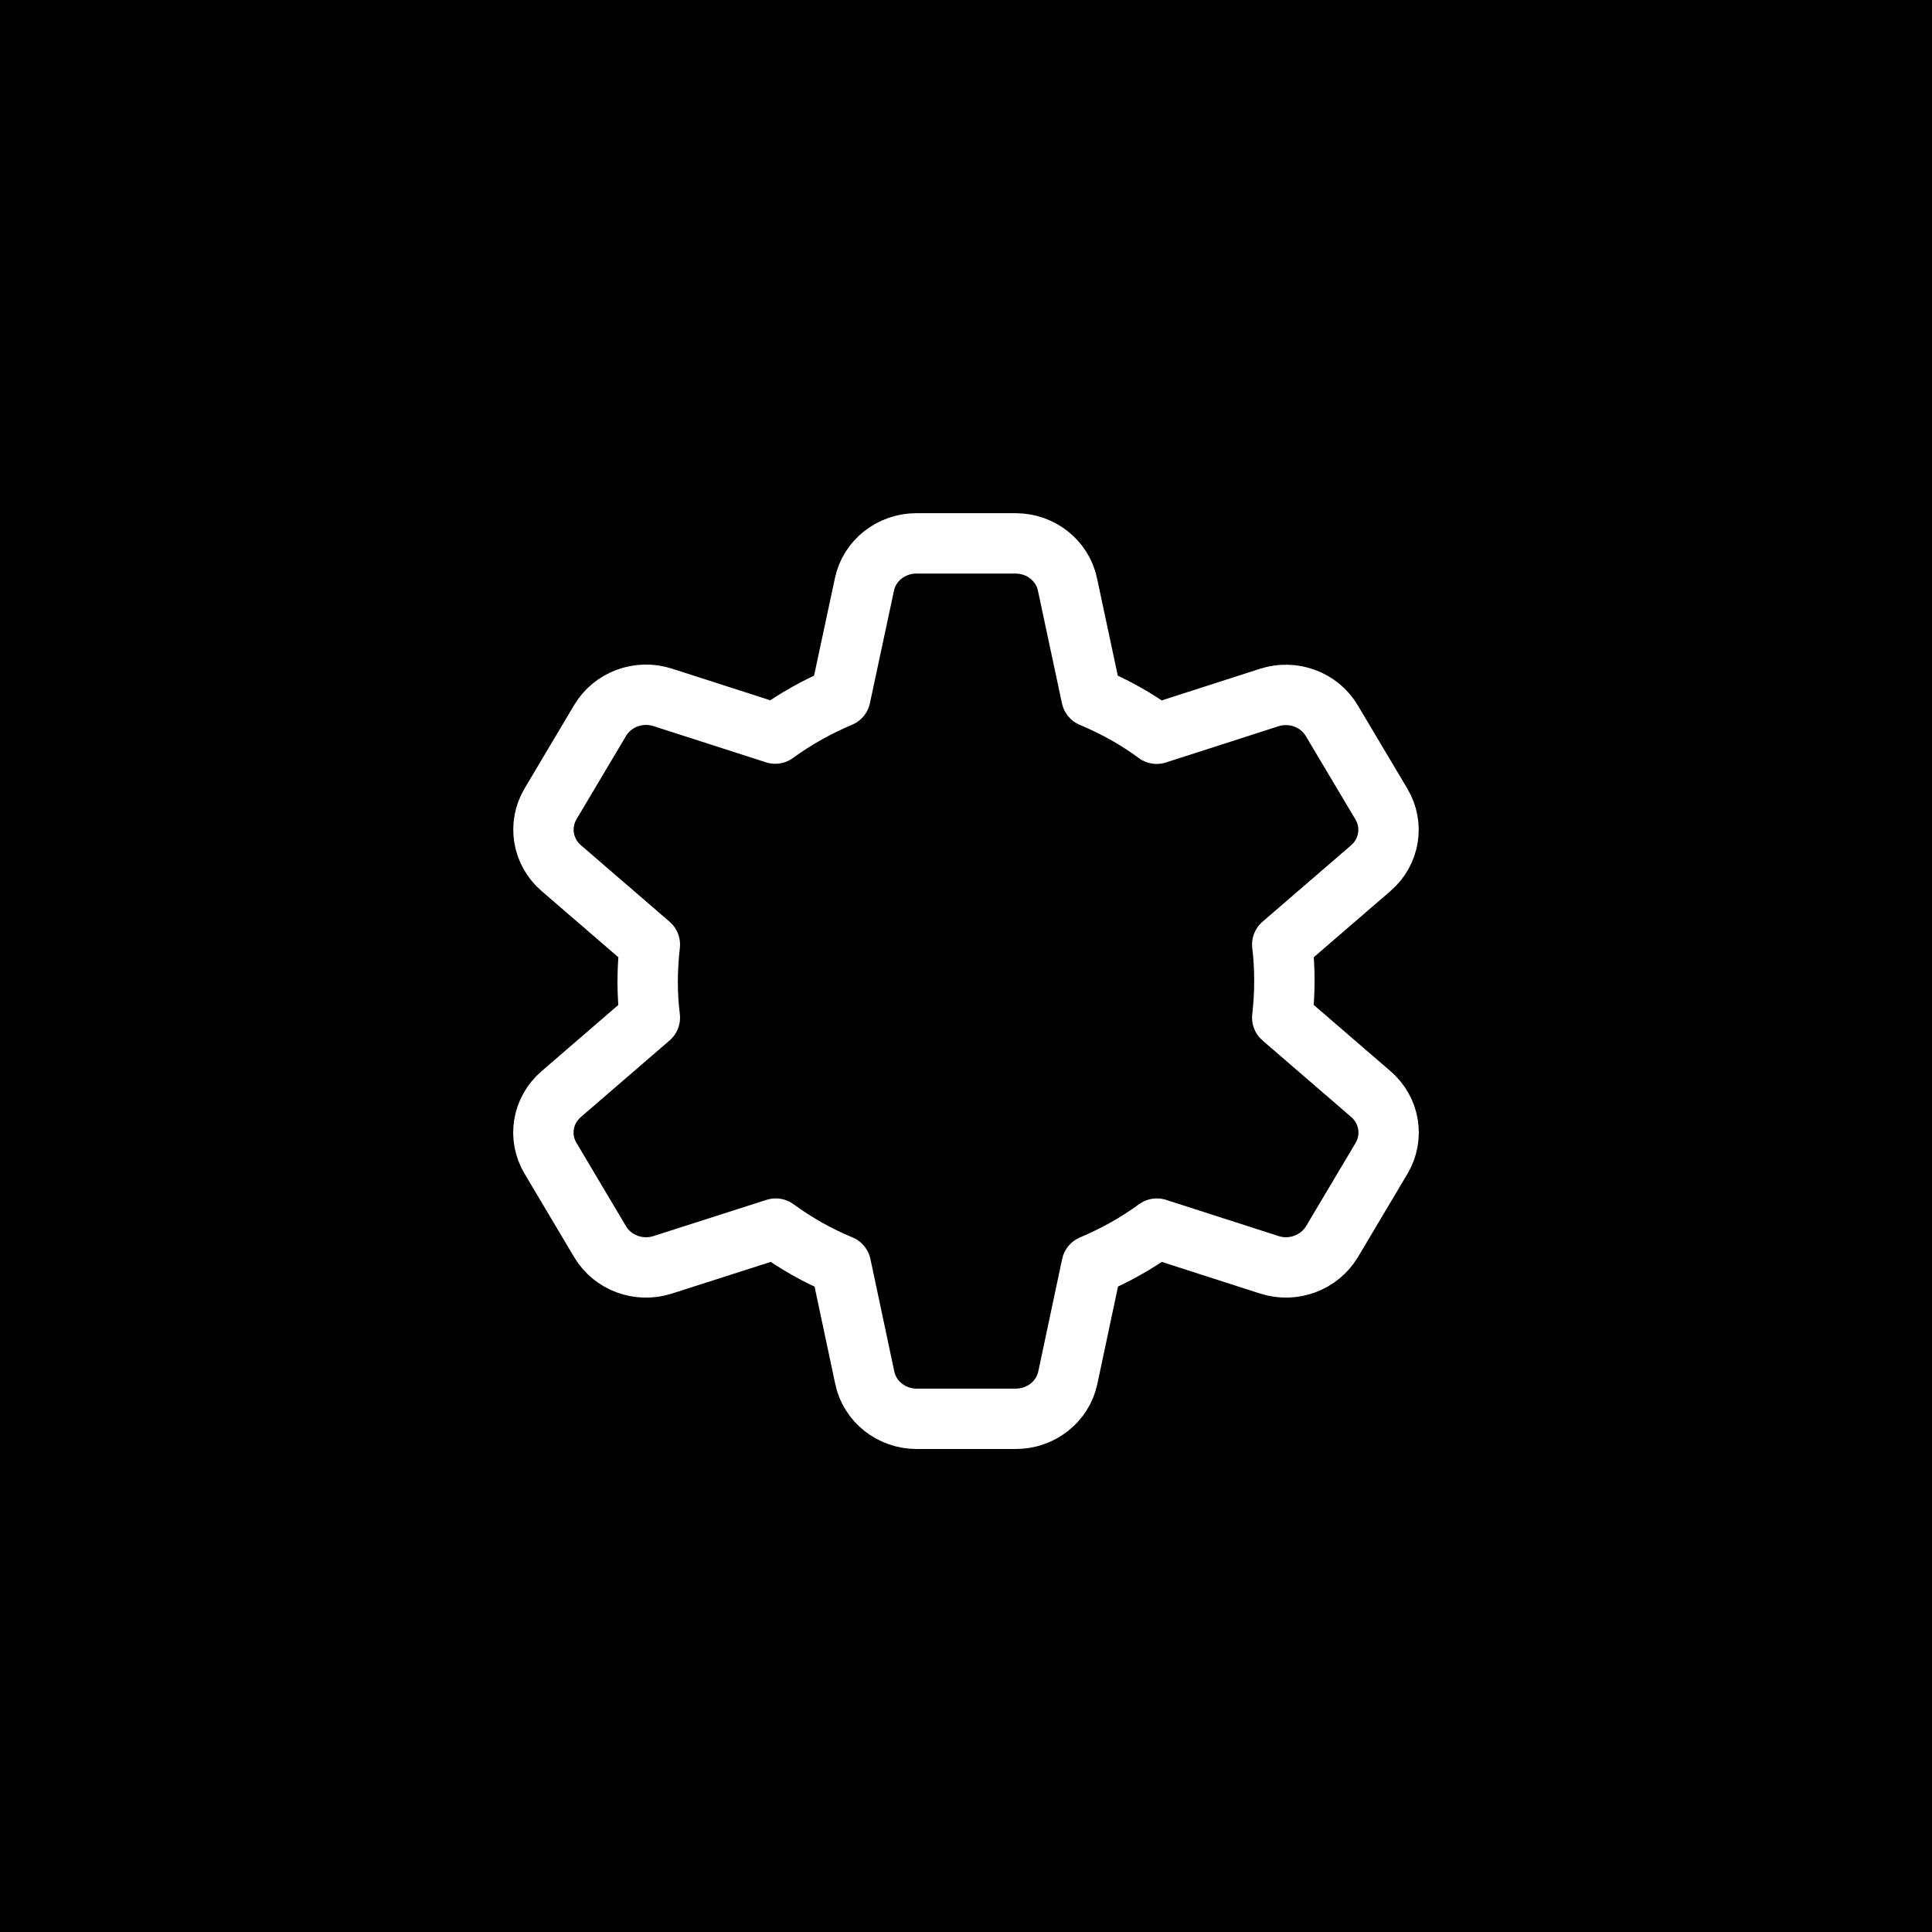 <svg width="64" height="64" viewBox="0 0 64 64" fill="none" xmlns="http://www.w3.org/2000/svg">
<rect width="64" height="64" fill="black"/>
<path d="M28.636 19.359C28.801 18.57 29.521 18 30.356 18H33.641C34.476 18 35.196 18.57 35.361 19.359L36.157 23.091C36.932 23.411 37.657 23.821 38.317 24.306L42.042 23.107C42.833 22.851 43.701 23.171 44.118 23.875L45.761 26.636C46.179 27.34 46.03 28.225 45.404 28.763L42.476 31.29C42.525 31.684 42.547 32.09 42.547 32.5C42.547 32.91 42.52 33.316 42.476 33.71L45.41 36.242C46.036 36.781 46.179 37.671 45.767 38.369L44.124 41.131C43.706 41.829 42.838 42.154 42.047 41.898L38.322 40.699C37.657 41.184 36.932 41.589 36.163 41.914L35.372 45.641C35.202 46.435 34.482 47 33.652 47H30.367C29.532 47 28.812 46.43 28.647 45.641L27.856 41.914C27.081 41.594 26.361 41.184 25.697 40.699L21.955 41.898C21.164 42.154 20.296 41.834 19.878 41.131L18.236 38.369C17.818 37.666 17.966 36.781 18.593 36.242L21.527 33.71C21.477 33.316 21.455 32.91 21.455 32.5C21.455 32.09 21.483 31.684 21.527 31.29L18.593 28.758C17.966 28.219 17.824 27.329 18.236 26.631L19.878 23.869C20.296 23.166 21.164 22.846 21.955 23.102L25.68 24.301C26.345 23.816 27.07 23.411 27.839 23.086L28.636 19.359Z" stroke="white" stroke-width="2" stroke-linejoin="round"/>
</svg>
